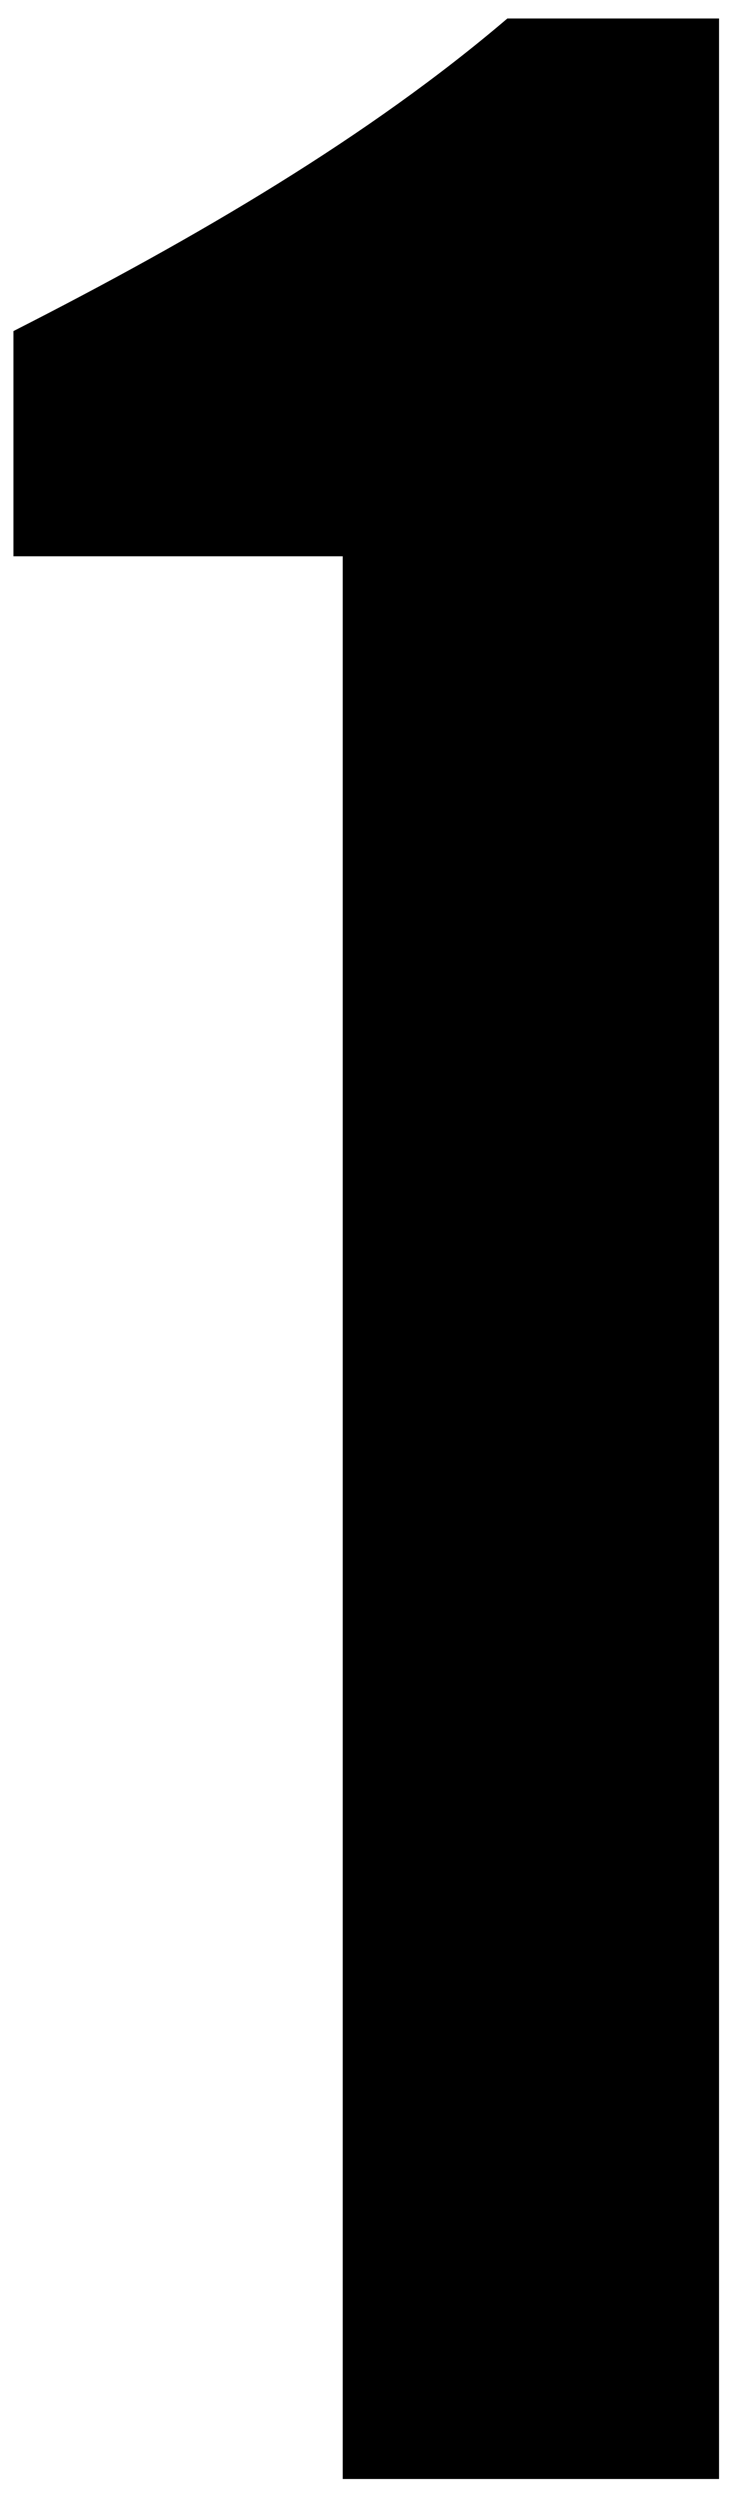 <svg width="35" height="119" viewBox="0 0 35 119" fill="none" xmlns="http://www.w3.org/2000/svg">
<path d="M16.32 118V26.48H0.64V15.76C9.44 11.28 17.6 6.48 24.16 0.88H34.24V118H16.32Z" fill="black"/>
</svg>
